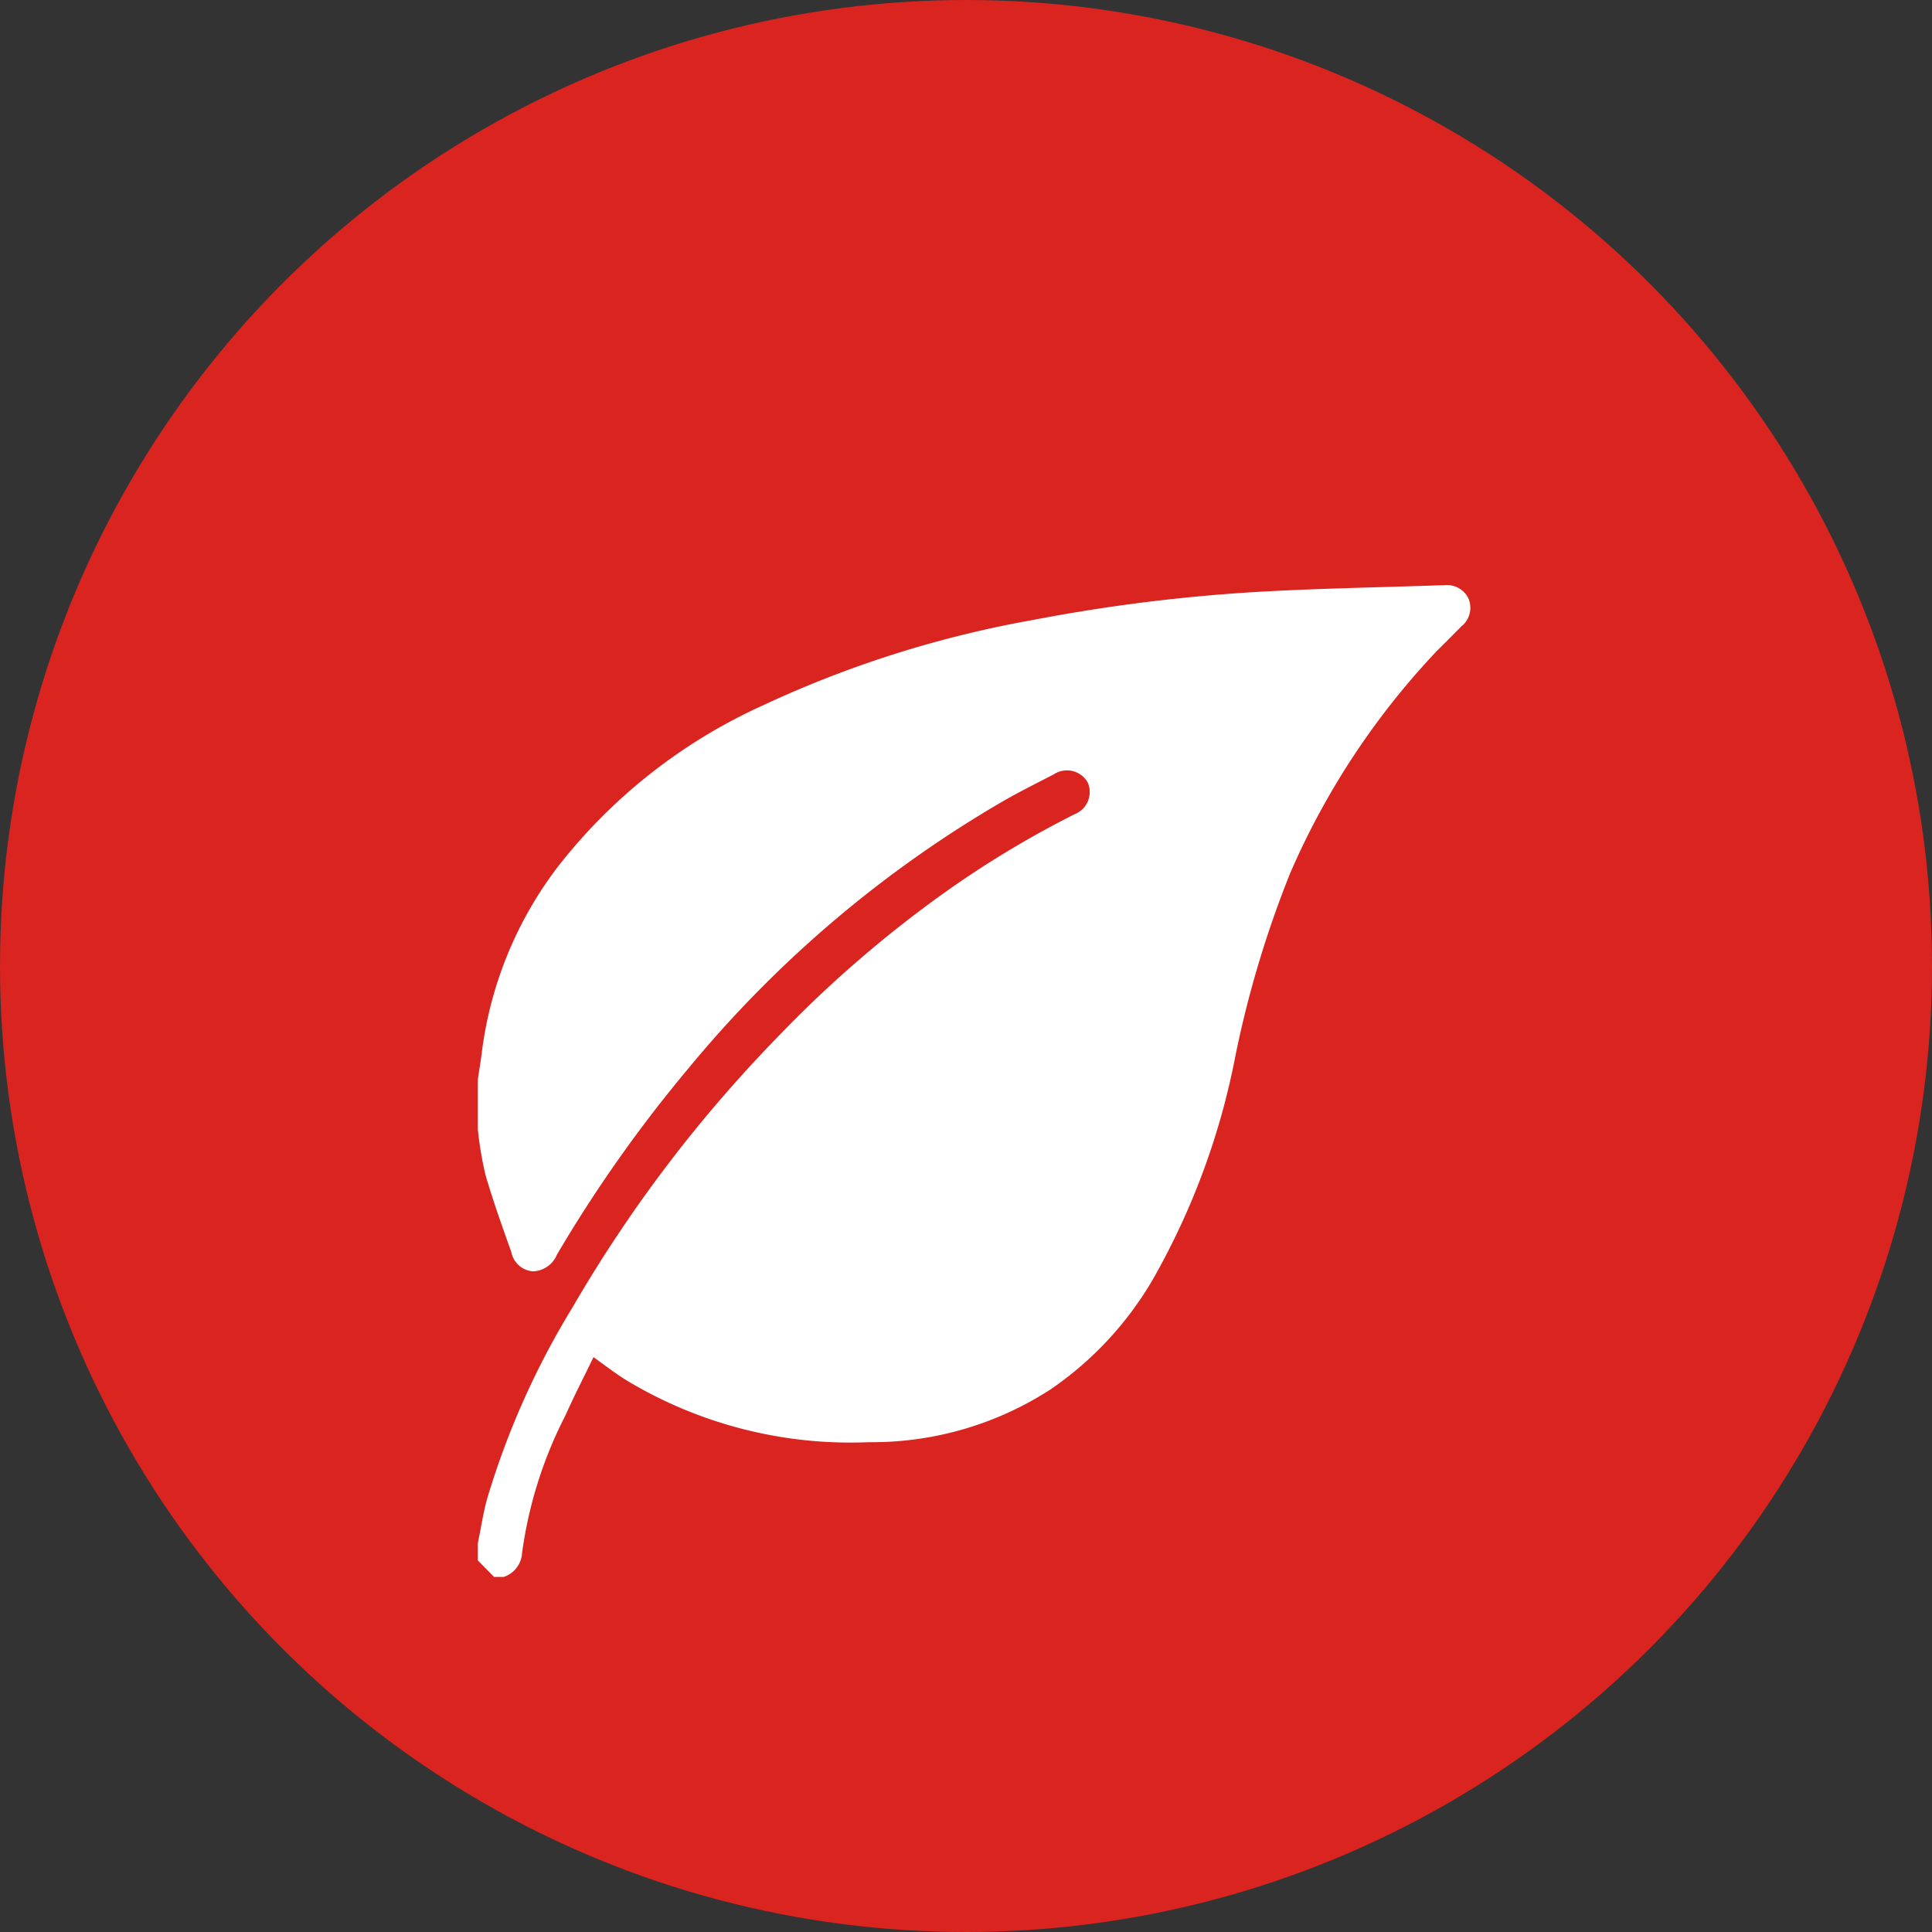 <svg xmlns="http://www.w3.org/2000/svg" viewBox="0 0 80.86 80.86"><rect x="0" y="0" width="80.86" height="80.86" fill="#333333" stroke="none"/><defs><style>.cls-1{fill:#d92420;}.cls-2{fill:#fff;}</style></defs><title>testFichier 25</title><g id="Calque_2" data-name="Calque 2"><g id="Zone_2_:_B&#xE9;n&#xE9;fices_fibre" data-name="Zone 2 : B&#xE9;n&#xE9;fices fibre"><circle class="cls-1" cx="40.43" cy="40.43" r="40.43"></circle></g><g id="Content"><g id="Zone_3_:_Caracteristiques" data-name="Zone 3 : Caracteristiques"><path class="cls-2" d="M20,65.31v-.73c.13-.62.22-1.25.39-1.86a33.91,33.91,0,0,1,3.57-8,57.76,57.76,0,0,1,8.53-11.26,49.68,49.68,0,0,1,6.9-6,41.63,41.63,0,0,1,5.58-3.38,1,1,0,0,0,.56-1.32,1,1,0,0,0-1.43-.35c-.69.36-1.4.71-2.08,1.1A48.85,48.85,0,0,0,28.85,44.67a57.79,57.79,0,0,0-5.54,7.84,1.13,1.13,0,0,1-1,.7,1,1,0,0,1-.91-.81c-.38-1.06-.76-2.13-1.08-3.22a15.07,15.07,0,0,1-.32-1.9V45.17c.05-.35.11-.69.15-1a16.12,16.12,0,0,1,3.21-7.91,22.78,22.78,0,0,1,8.53-6.72,45.45,45.45,0,0,1,11.33-3.59,72.23,72.23,0,0,1,9.62-1.19c2.54-.14,5.08-.18,7.62-.27a1,1,0,0,1,1,.56,1,1,0,0,1-.3,1.17c-.34.34-.67.68-1,1A32,32,0,0,0,54,36.54a44.08,44.08,0,0,0-2.29,7.63,30.55,30.55,0,0,1-3.49,9.43A14.3,14.3,0,0,1,44,58.13a13.74,13.74,0,0,1-7.64,2.23,18.16,18.16,0,0,1-10.19-2.62c-.44-.28-.86-.6-1.33-.94-.4.83-.81,1.62-1.17,2.43A17.79,17.79,0,0,0,21.85,65,1.12,1.12,0,0,1,21.08,66h-.4Z"></path></g></g></g></svg>